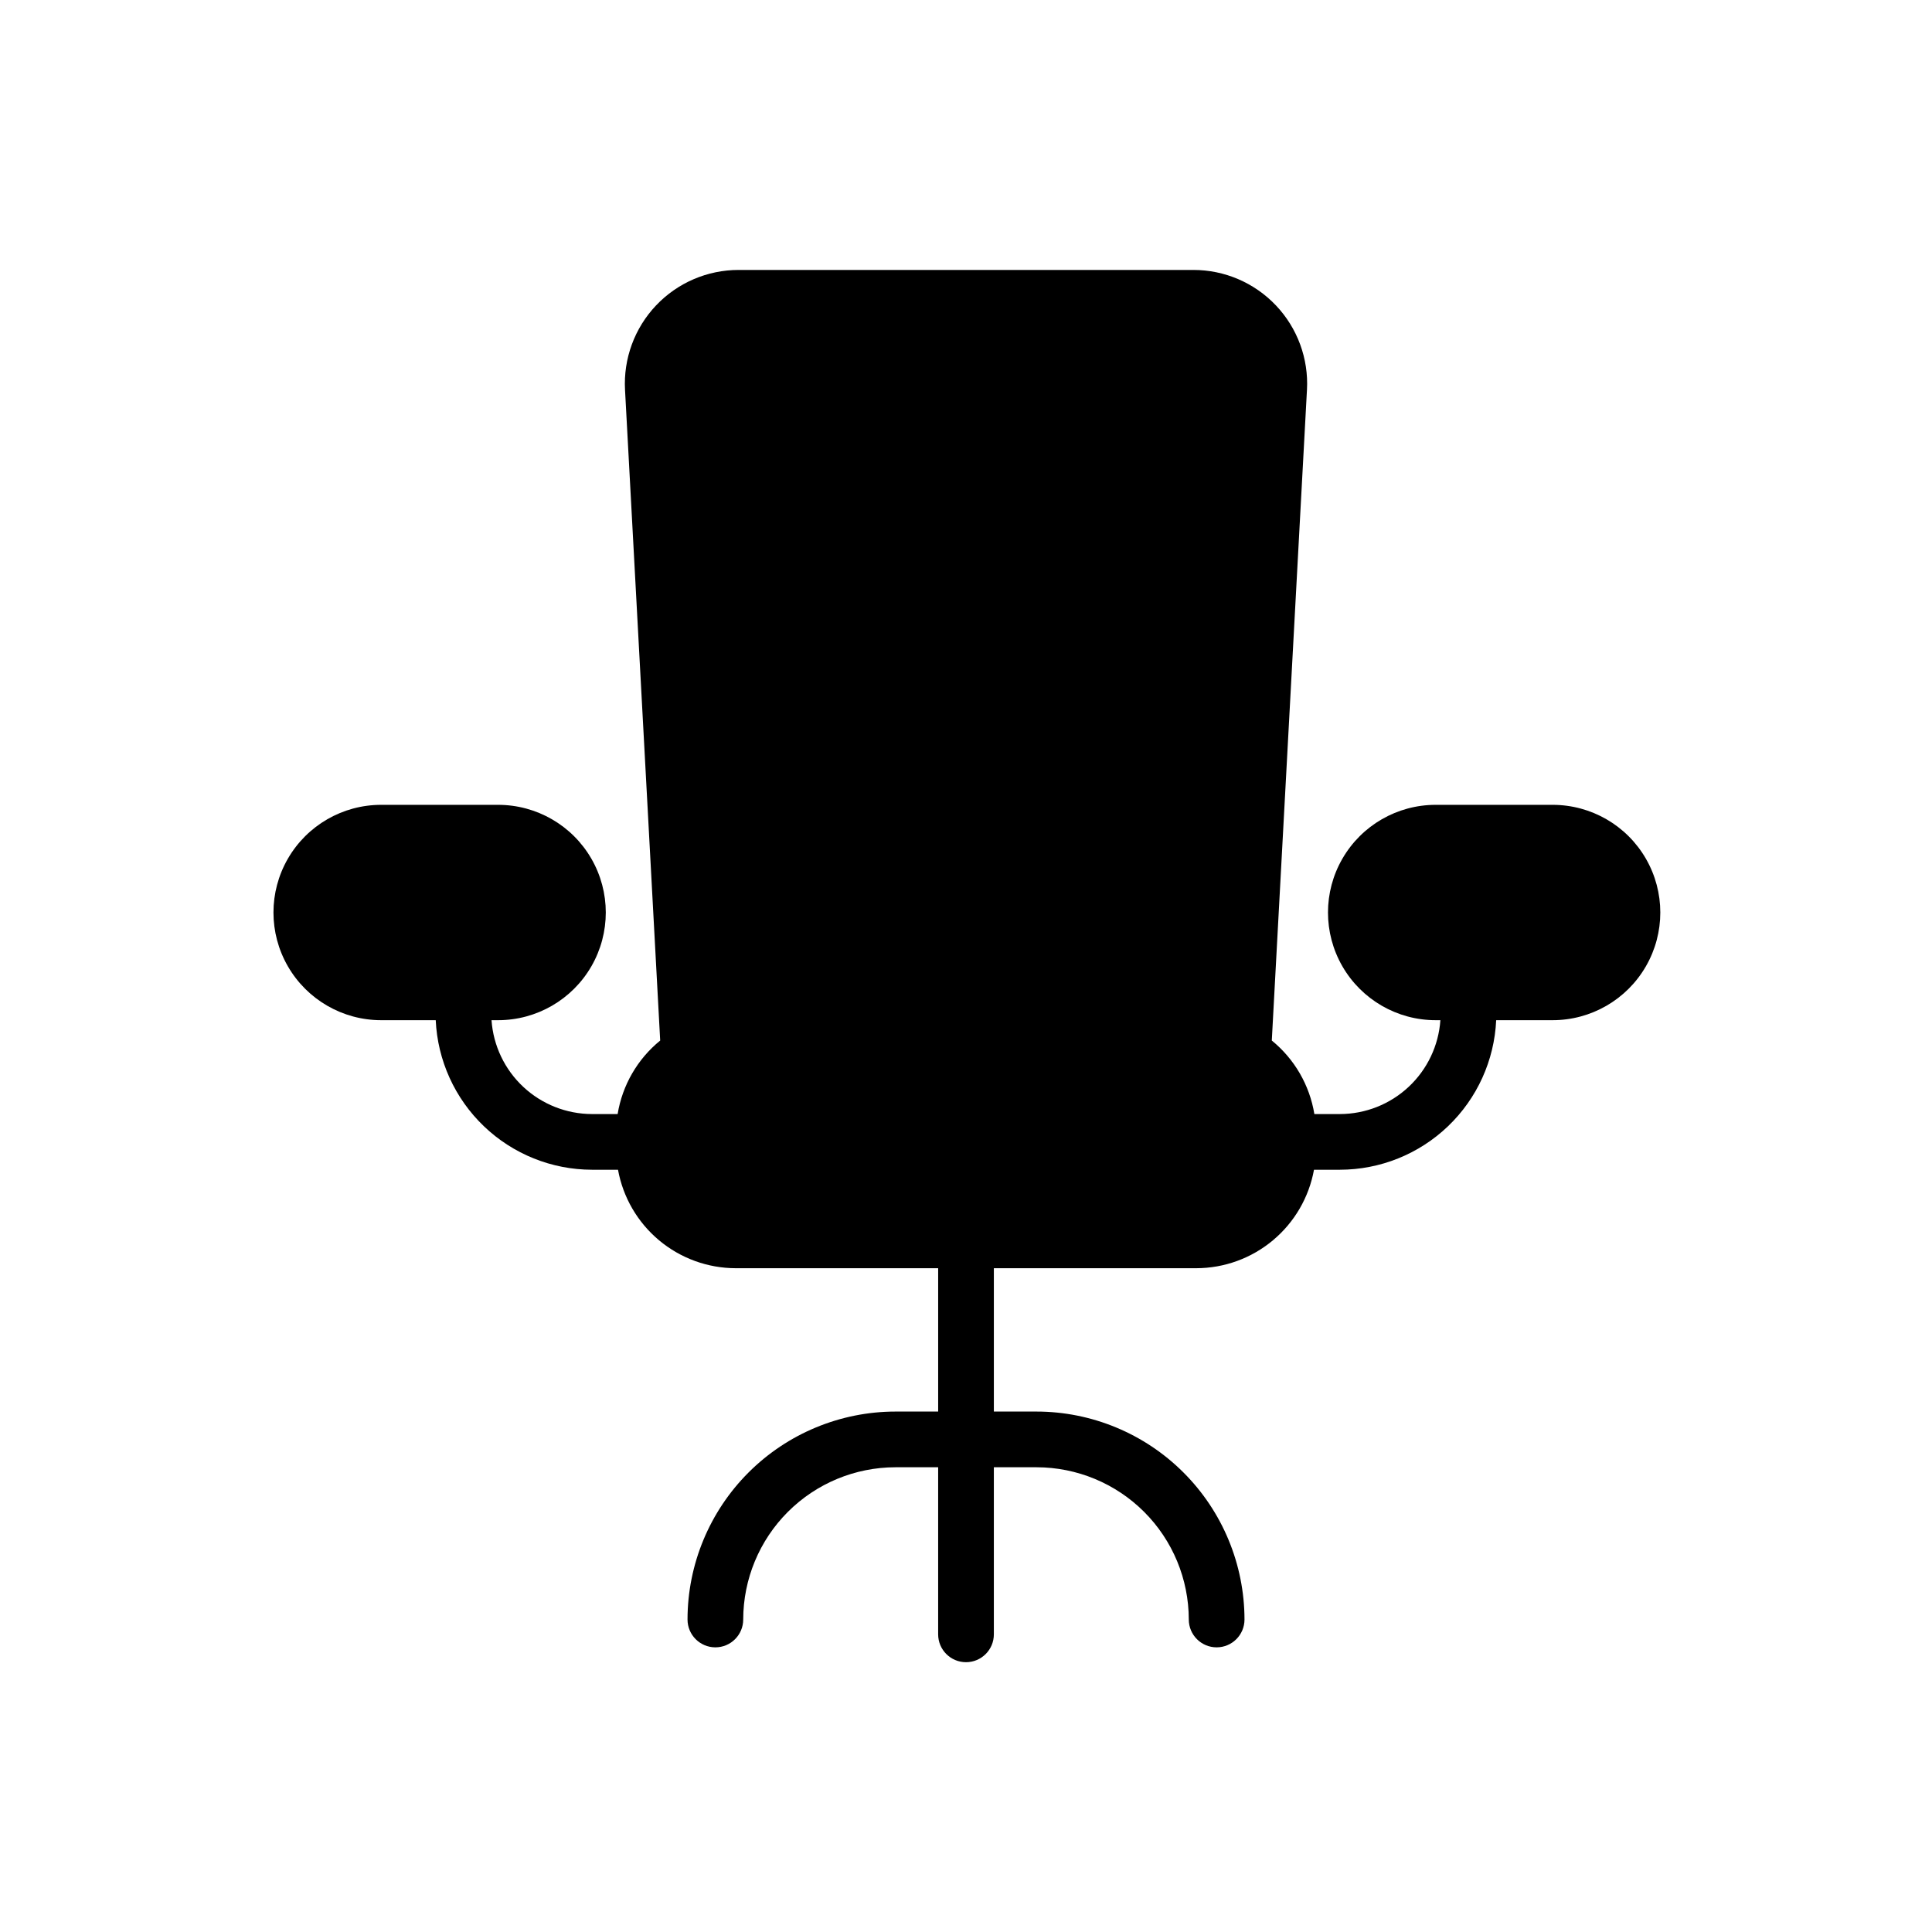 <?xml version="1.0" encoding="UTF-8"?>
<!-- Uploaded to: ICON Repo, www.svgrepo.com, Generator: ICON Repo Mixer Tools -->
<svg fill="#000000" width="800px" height="800px" version="1.1" viewBox="144 144 512 512" xmlns="http://www.w3.org/2000/svg">
 <path d="m555.46 357.29h-30.996c-10.195 0-19.613 5.438-24.711 14.266-5.098 8.828-5.098 19.707 0 28.535 5.098 8.832 14.516 14.27 24.711 14.27h1.254c-0.473 6.746-3.481 13.062-8.426 17.68-4.941 4.613-11.449 7.184-18.211 7.195h-6.762c-1.254-7.656-5.266-14.586-11.281-19.484l9.32-172.45h0.004c0.445-8.262-2.523-16.348-8.219-22.355-5.691-6.008-13.602-9.41-21.879-9.41h-120.53c-8.277 0-16.188 3.402-21.879 9.41-5.691 6.008-8.664 14.094-8.219 22.355l9.32 172.45h0.004c-6.016 4.898-10.027 11.828-11.281 19.484h-6.785c-6.762-0.012-13.27-2.582-18.211-7.195-4.945-4.617-7.957-10.934-8.426-17.68h1.742c10.195 0 19.617-5.438 24.715-14.27 5.098-8.828 5.098-19.707 0-28.535-5.098-8.828-14.52-14.266-24.715-14.266h-30.996c-10.195 0-19.613 5.438-24.711 14.266-5.098 8.828-5.098 19.707 0 28.535 5.098 8.832 14.516 14.27 24.711 14.27h14.469c0.484 10.664 5.059 20.734 12.773 28.113 7.711 7.383 17.973 11.508 28.648 11.52h6.883c1.328 7.316 5.18 13.934 10.887 18.703 5.703 4.769 12.898 7.387 20.336 7.394h53.621v37.988h-11.32c-14.609 0.016-28.613 5.828-38.945 16.16-10.328 10.328-16.141 24.336-16.156 38.945 0 4.074 3.305 7.379 7.379 7.379 4.078 0 7.379-3.305 7.379-7.379 0.012-10.695 4.269-20.953 11.832-28.516s17.816-11.816 28.512-11.828h11.316v44.281-0.004c0 4.078 3.305 7.383 7.383 7.383 4.074 0 7.379-3.305 7.379-7.383v-44.281h11.316v0.004c10.695 0.012 20.949 4.266 28.516 11.828 7.562 7.562 11.816 17.82 11.828 28.516 0 4.074 3.305 7.379 7.379 7.379 4.078 0 7.383-3.305 7.383-7.379-0.02-14.609-5.828-28.617-16.16-38.945-10.328-10.332-24.336-16.145-38.945-16.16h-11.316v-37.988h53.617c7.438-0.008 14.633-2.625 20.336-7.394 5.707-4.769 9.559-11.387 10.887-18.703h6.859c10.676-0.012 20.934-4.137 28.648-11.52 7.715-7.379 12.289-17.449 12.773-28.113h14.957c10.195 0 19.617-5.438 24.715-14.27 5.098-8.828 5.098-19.707 0-28.535-5.098-8.828-14.52-14.266-24.715-14.266z"/>
</svg>